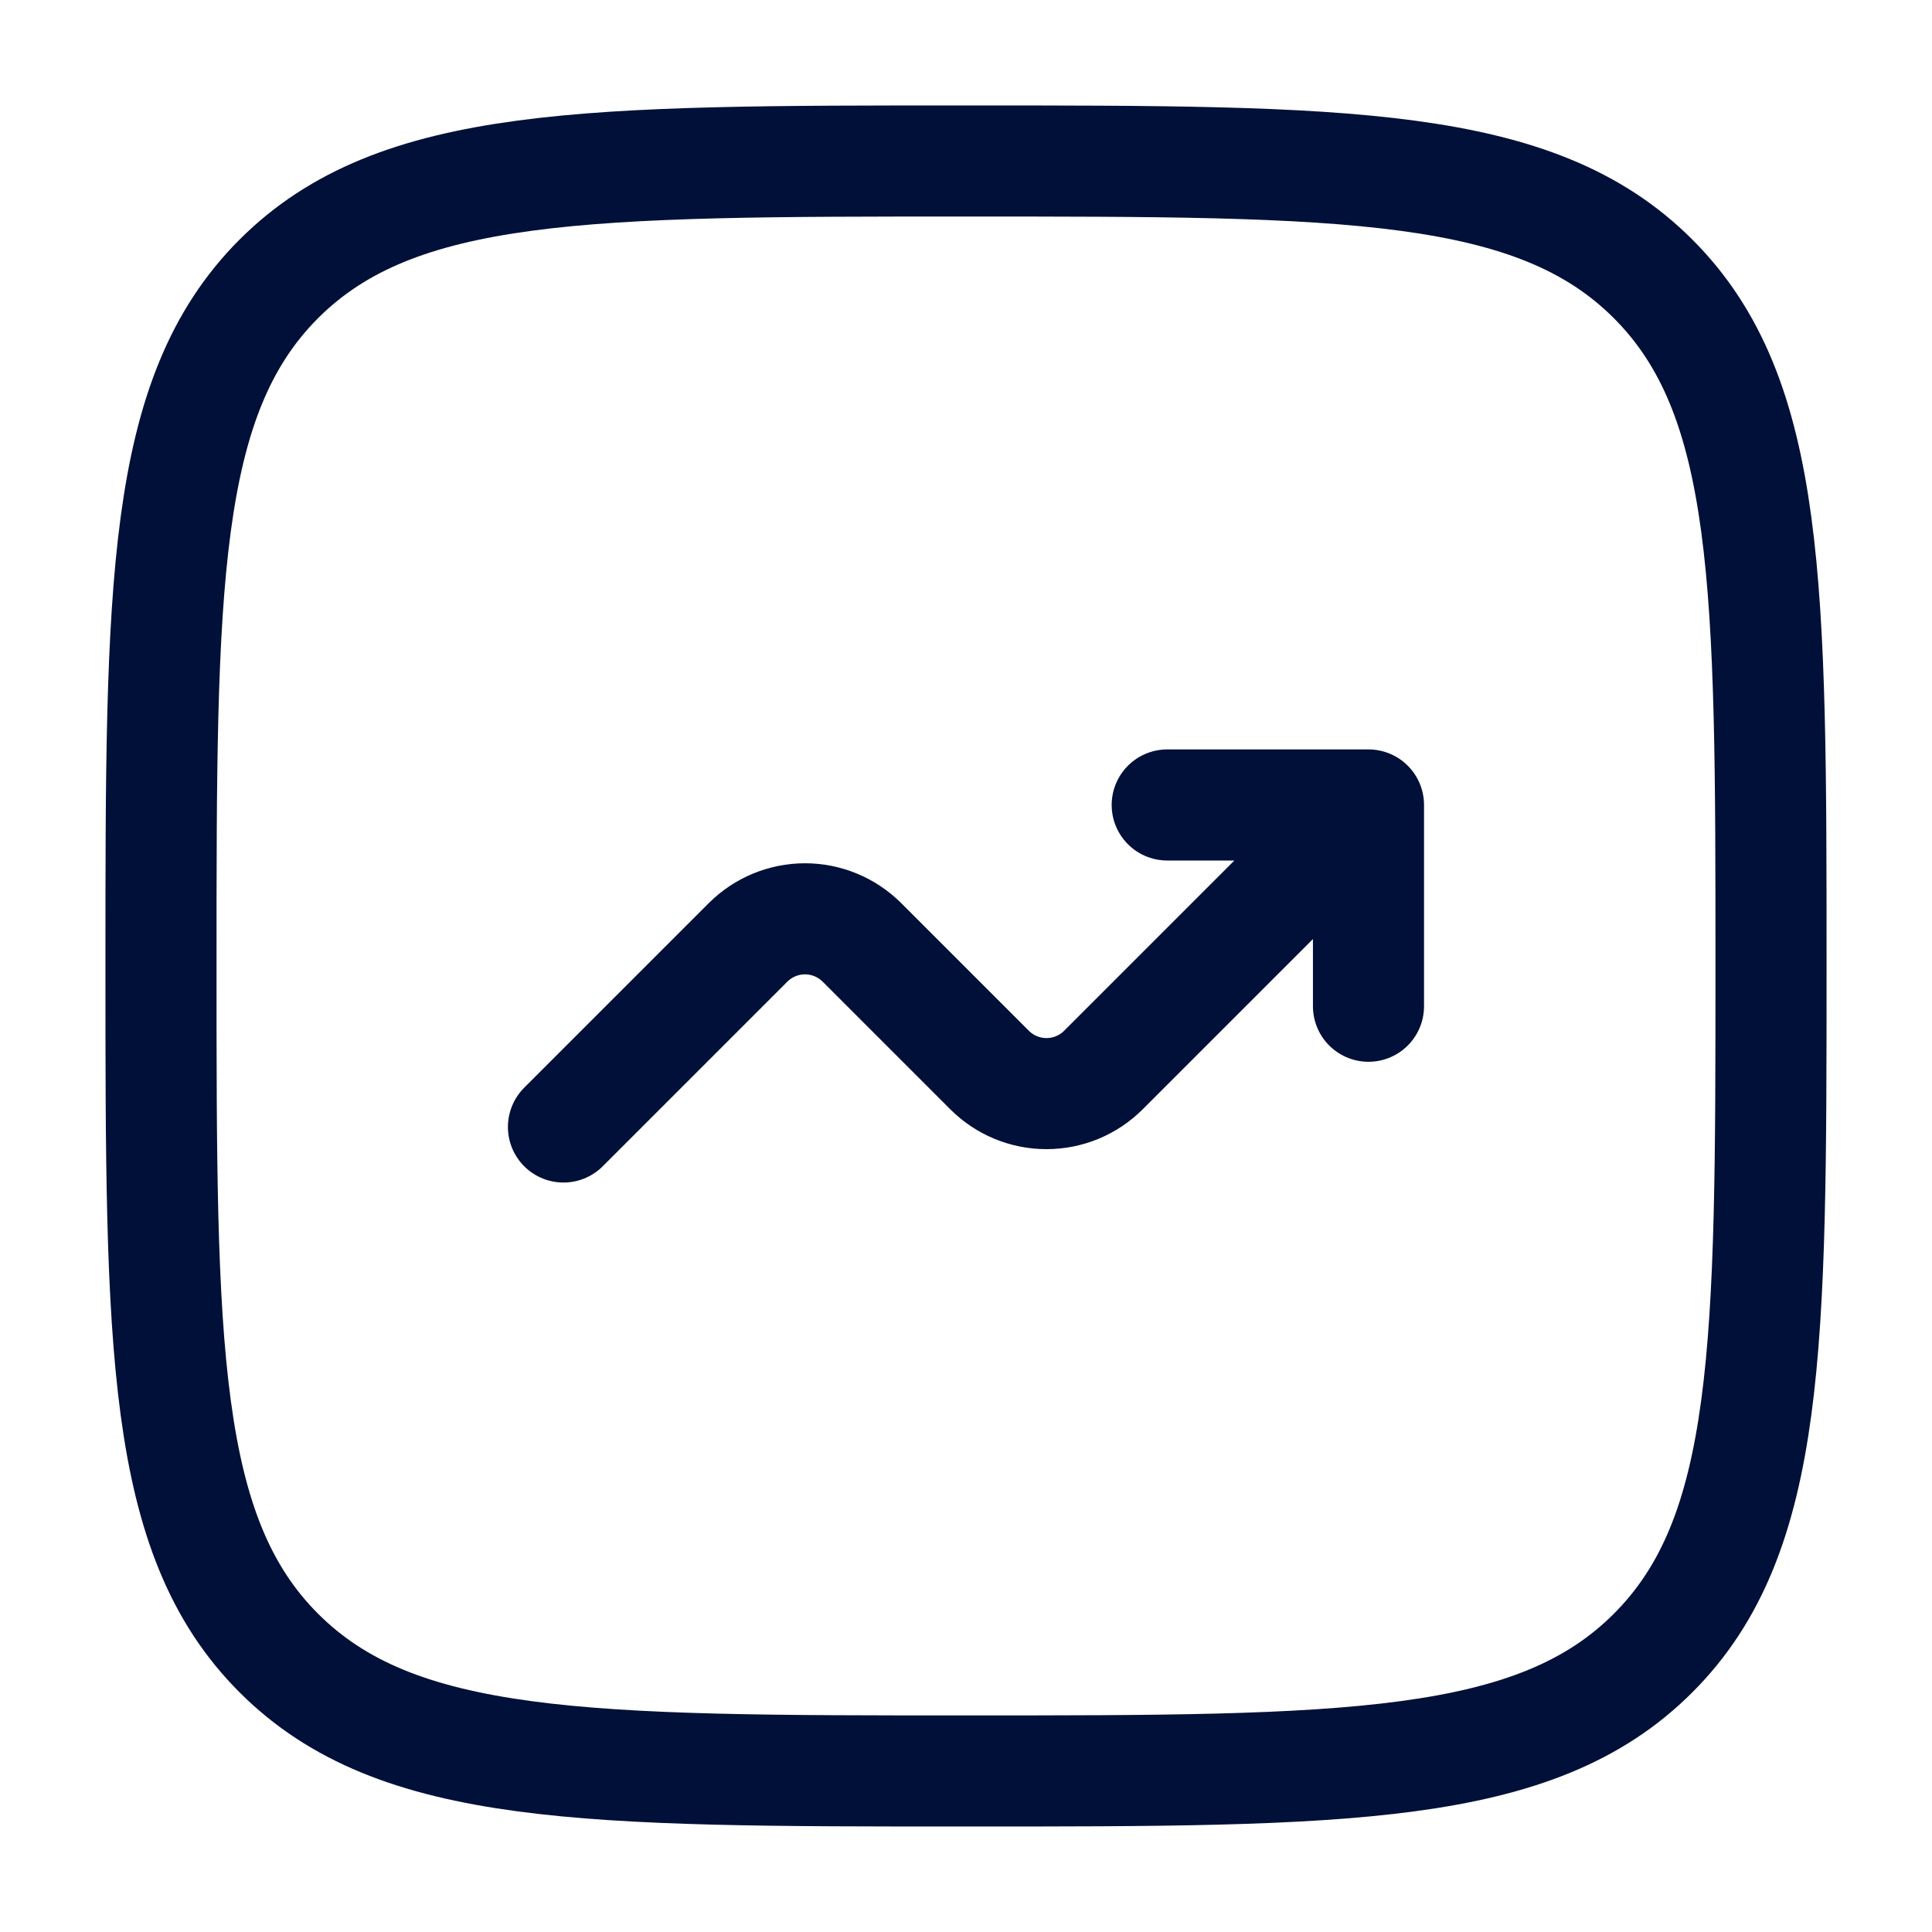 <svg width="40" height="40" viewBox="0 0 40 40" fill="none" xmlns="http://www.w3.org/2000/svg">
<path d="M3.333 20C3.333 12.143 3.333 8.215 5.773 5.773C8.217 3.333 12.143 3.333 20 3.333C27.857 3.333 31.785 3.333 34.225 5.773C36.667 8.216 36.667 12.143 36.667 20C36.667 27.856 36.667 31.785 34.225 34.225C31.787 36.666 27.857 36.666 20 36.666C12.143 36.666 8.215 36.666 5.773 34.225C3.333 31.786 3.333 27.856 3.333 20Z" stroke="#011038" stroke-width="2.3"/>
<path d="M11.666 23.333L15.488 19.511C15.801 19.199 16.225 19.023 16.666 19.023C17.108 19.023 17.532 19.199 17.845 19.511L20.488 22.154C20.801 22.467 21.225 22.642 21.666 22.642C22.108 22.642 22.532 22.467 22.845 22.154L28.333 16.666M28.333 16.666V20.833M28.333 16.666H24.166" stroke="#011038" stroke-width="2.3" stroke-linecap="round" stroke-linejoin="round"/>
</svg>
